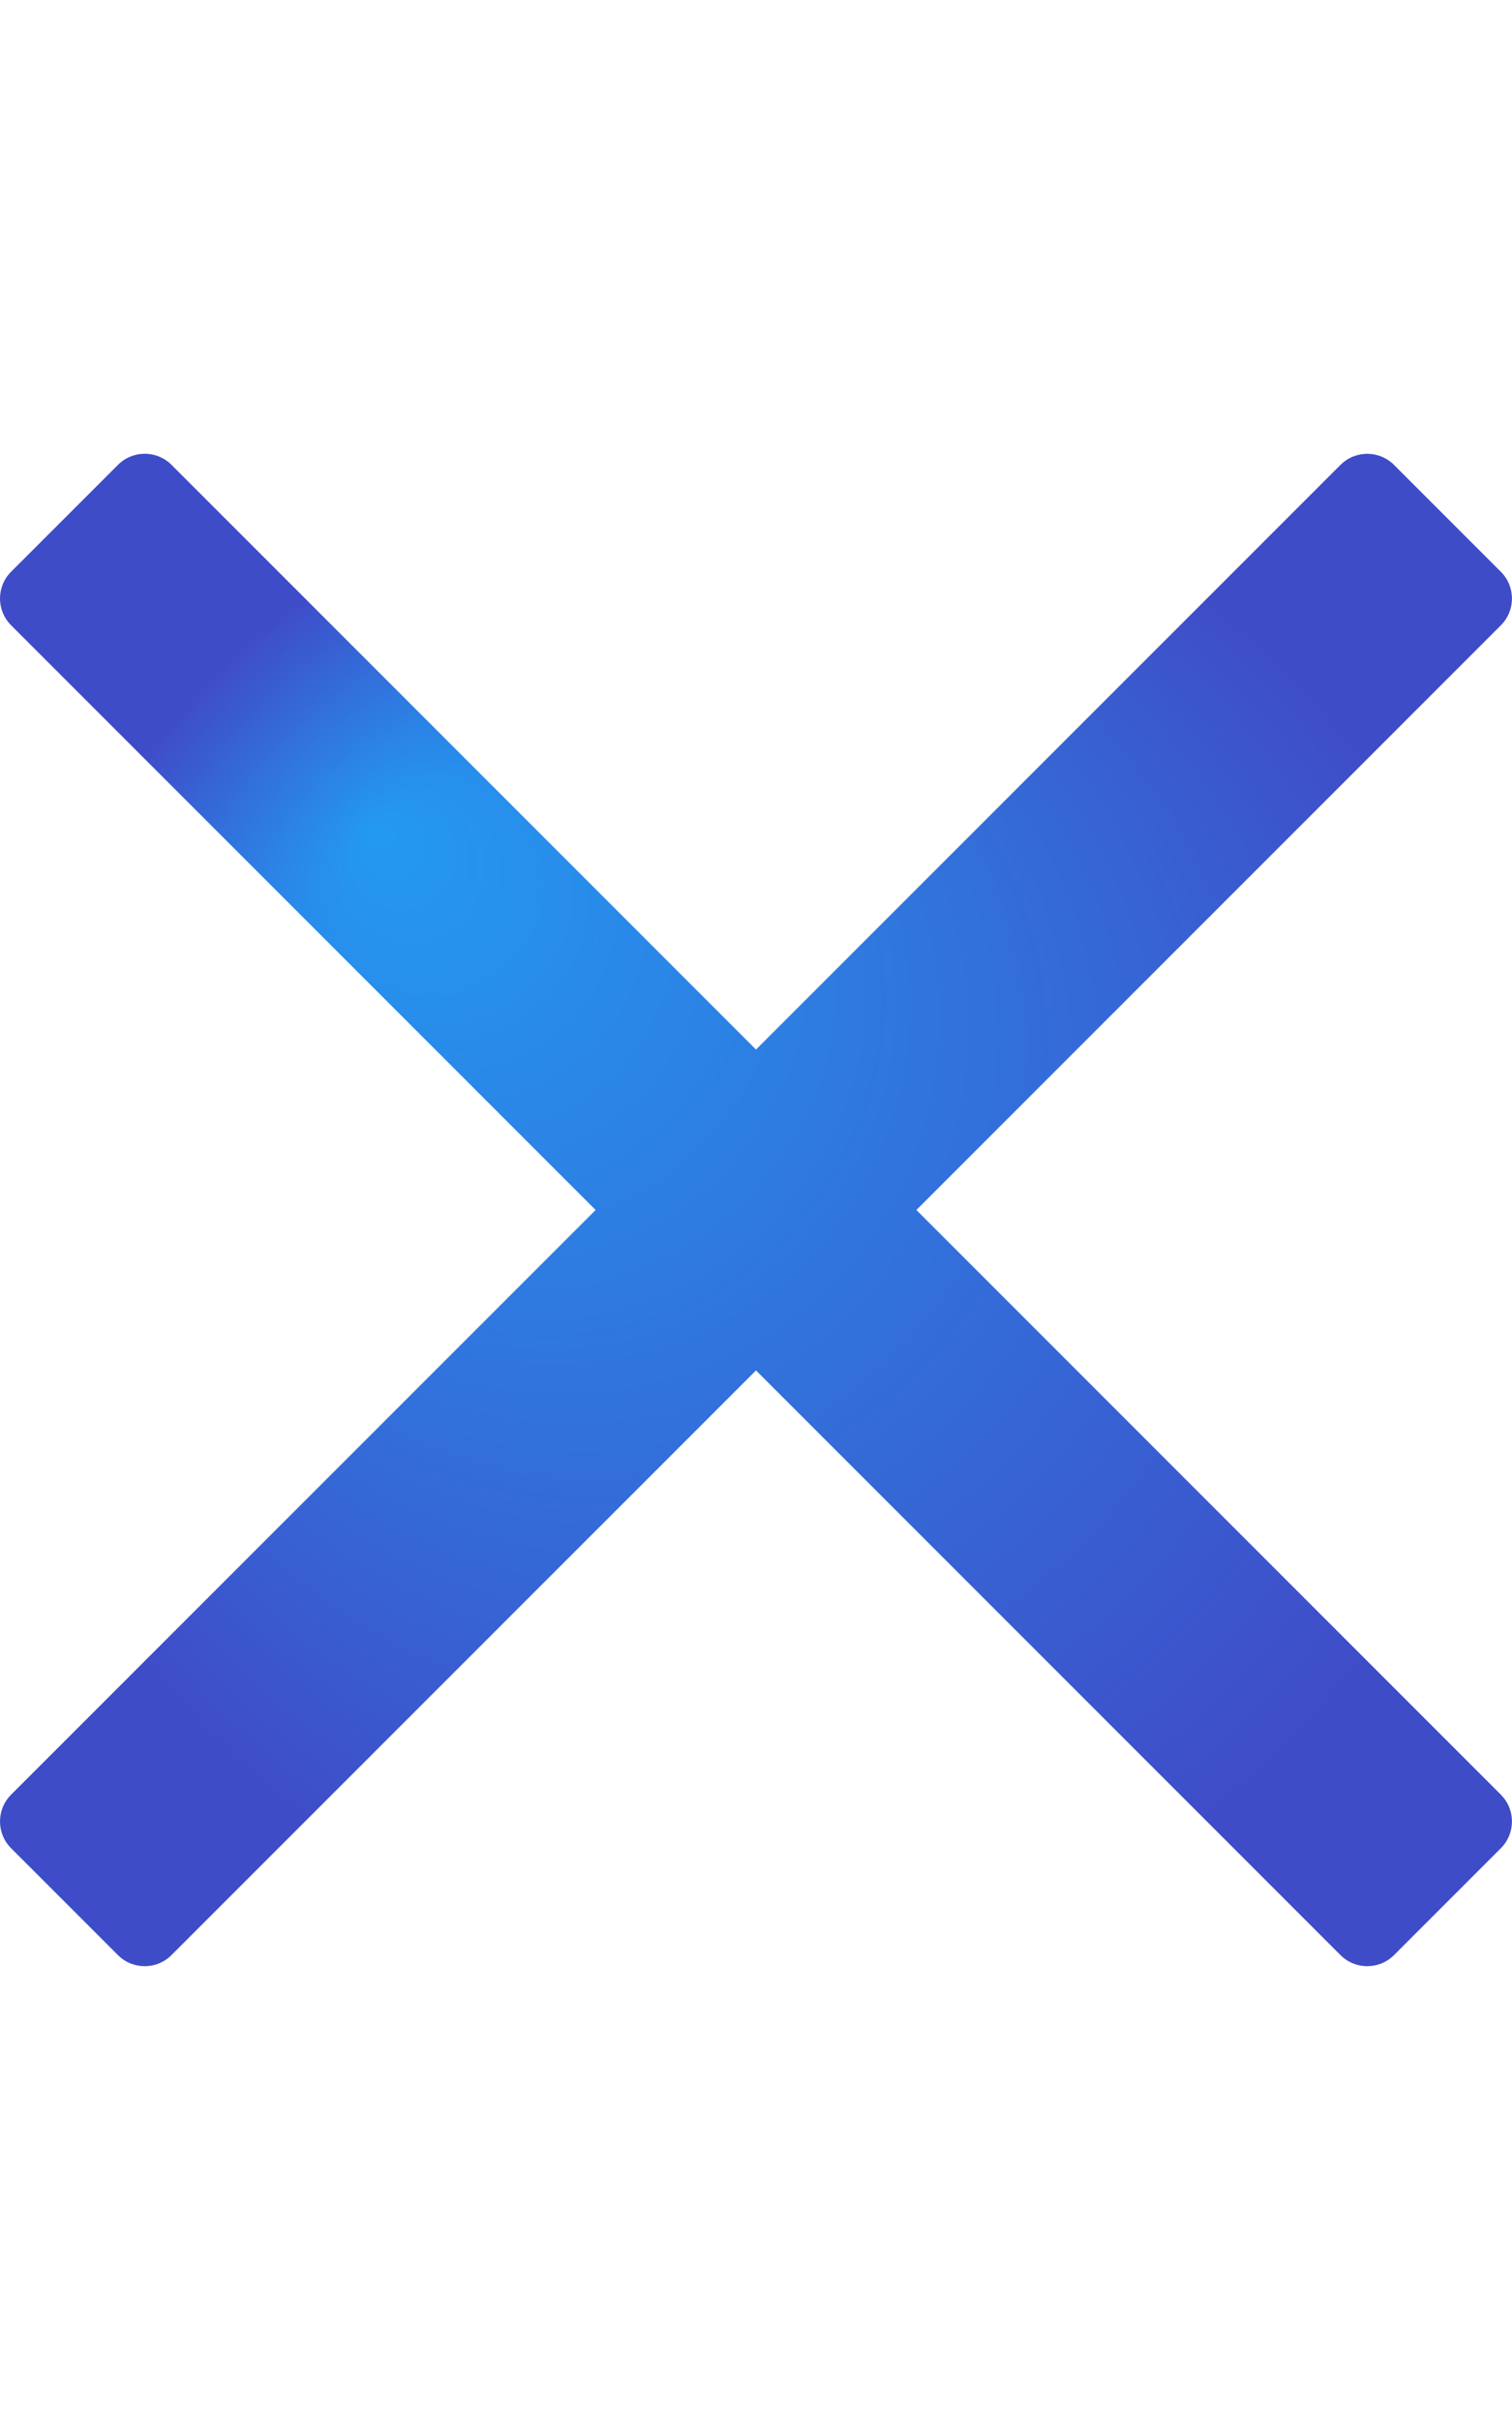 <svg xmlns="http://www.w3.org/2000/svg" viewBox="0 0 320 512">
	<defs>
		<radialGradient id="gradient" cx="0.5" cy="0.5" r="0.5" fx="0.25" fy="0.25">
			<stop offset="0%" stop-color="#239AF2"/>
			<stop offset="100%" stop-color="#3F4CC8"/>
		</radialGradient>
	</defs>
	<path fill="url(#gradient)" d="M193.94 256L296.5 153.44l21.15-21.15c3.12-3.12 3.12-8.19 0-11.31l-22.63-22.63c-3.12-3.12-8.19-3.12-11.31 0L160 222.06 36.29 98.34c-3.12-3.12-8.19-3.12-11.31 0L2.34 120.97c-3.12 3.12-3.12 8.19 0 11.31L126.06 256 2.34 379.71c-3.12 3.12-3.12 8.19 0 11.31l22.63 22.63c3.12 3.12 8.19 3.12 11.31 0L160 289.94 262.56 392.5l21.15 21.15c3.12 3.12 8.19 3.12 11.31 0l22.63-22.63c3.12-3.12 3.12-8.19 0-11.31L193.94 256z" class=""></path>
</svg>